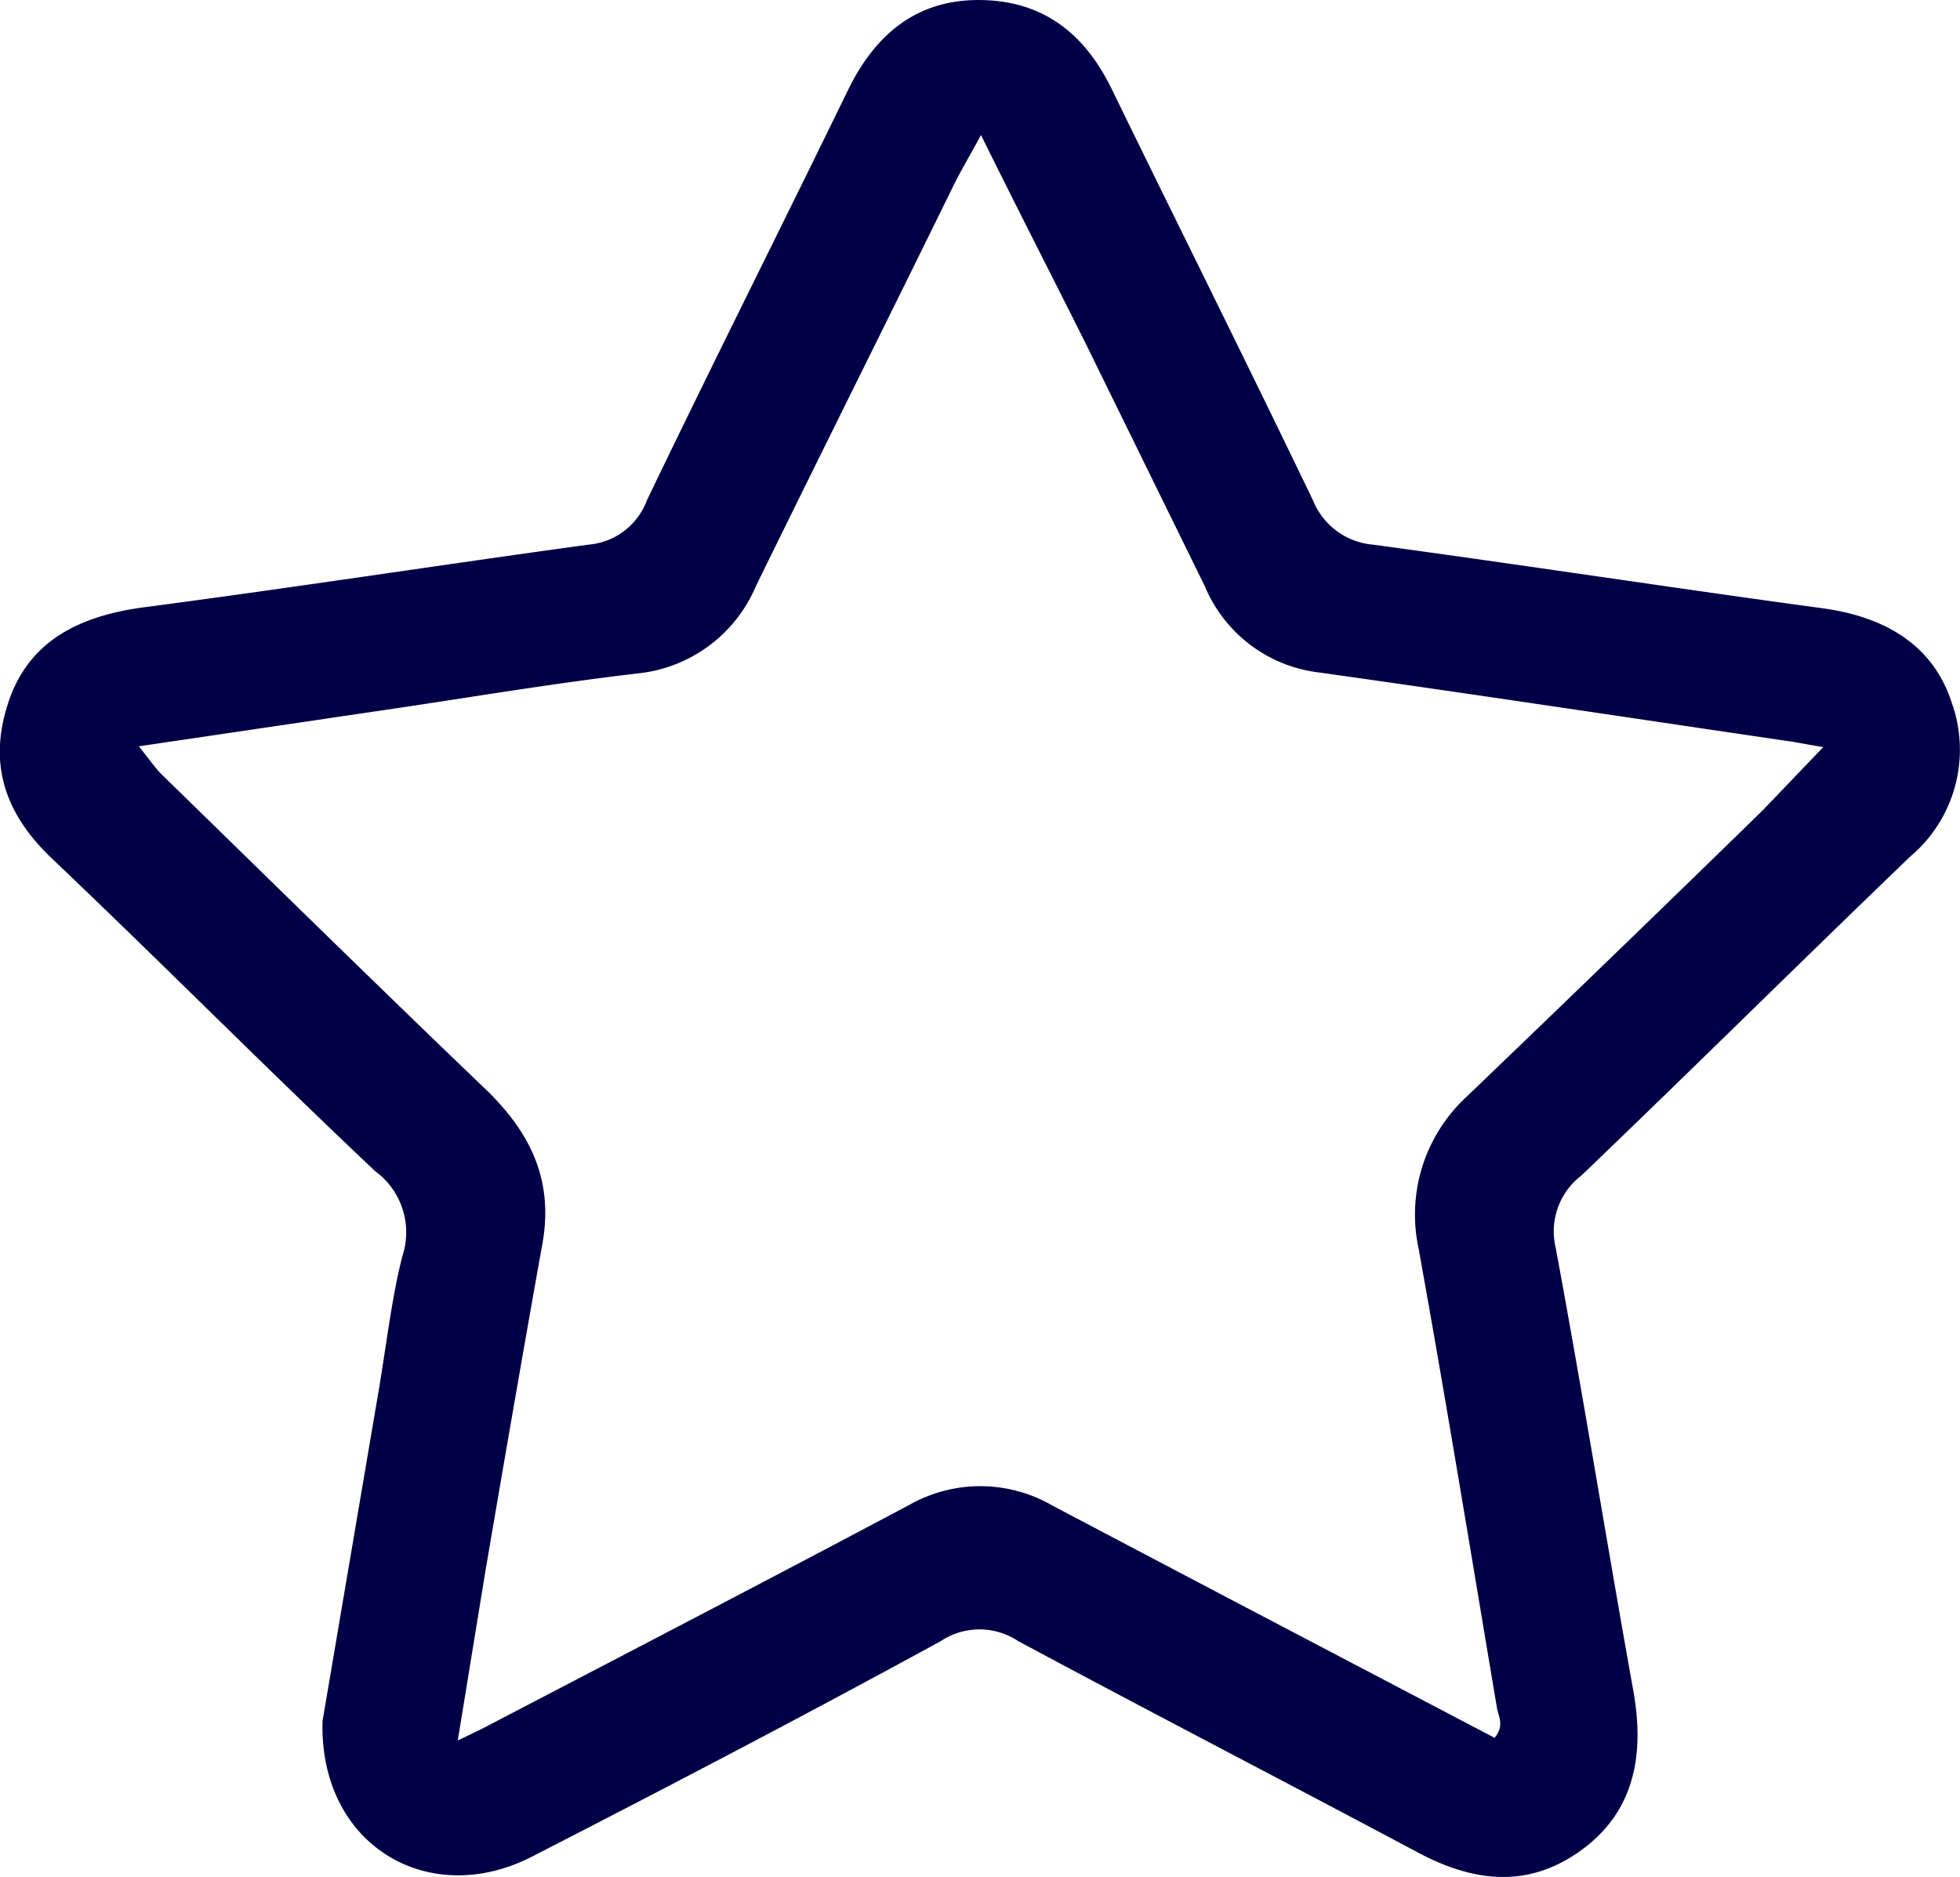 <svg xmlns="http://www.w3.org/2000/svg" width="93" height="89.051" viewBox="0 0 93 89.051">
  <path id="Caminho_393" data-name="Caminho 393" d="M1300.7-87.164a6.626,6.626,0,0,0,1.981-7.25c-.885-2.782-3.161-4.089-6.028-4.51-7.166-.97-14.29-2.066-21.456-3.035a3.372,3.372,0,0,1-2.824-2.066c-3.161-6.576-6.407-13.068-9.611-19.643-1.307-2.613-3.288-4.131-6.281-4.131s-4.932,1.686-6.2,4.3c-3.161,6.492-6.407,12.941-9.527,19.433a3.246,3.246,0,0,1-2.782,2.108c-7.082.97-14.163,2.066-21.245,2.993-2.909.422-5.311,1.56-6.281,4.51s-.126,5.311,2.108,7.419c5.143,4.89,10.117,9.906,15.3,14.8a3.6,3.6,0,0,1,1.307,4c-.464,1.728-.759,4.131-1.1,6.2l-2.7,15.892c-.168,5.9,5.058,8.979,9.99,6.407,6.492-3.33,12.941-6.7,19.349-10.2a3.315,3.315,0,0,1,3.667,0c6.281,3.372,12.646,6.66,18.969,10.032,2.614,1.391,5.185,1.728,7.714-.084s3.035-4.468,2.529-7.461c-1.265-7.04-2.4-14.121-3.709-21.161a3.334,3.334,0,0,1,1.222-3.414C1290.335-77.047,1295.478-82.148,1300.7-87.164Zm-23.311,18.716c1.307,7.25,2.487,14.5,3.709,21.751.084.379.337.8-.127,1.349l-12.941-6.787-8.009-4.215a6.829,6.829,0,0,0-6.829-.042c-6.745,3.583-13.489,7.082-20.276,10.623l-1.138.548,1.307-8.009c.885-5.185,1.77-10.328,2.7-15.512.59-3.2-.674-5.522-2.951-7.63-5.058-4.848-10.075-9.78-15.091-14.669-.337-.337-.59-.717-1.1-1.349l12.857-1.9c3.625-.548,7.208-1.138,10.833-1.56a6.853,6.853,0,0,0,5.606-4.173c3.119-6.365,6.281-12.688,9.4-19.053.337-.674.717-1.307,1.265-2.318,1.728,3.5,3.372,6.7,4.974,9.906l5.649,11.508a6.729,6.729,0,0,0,5.438,4.089c7.5,1.054,15.006,2.192,22.468,3.288l1.433.253-2.866,2.993q-7,6.829-14.079,13.616A7.606,7.606,0,0,0,1277.394-68.448Z" transform="translate(-1210.057 127.8)" fill="#000046"/>
</svg>
